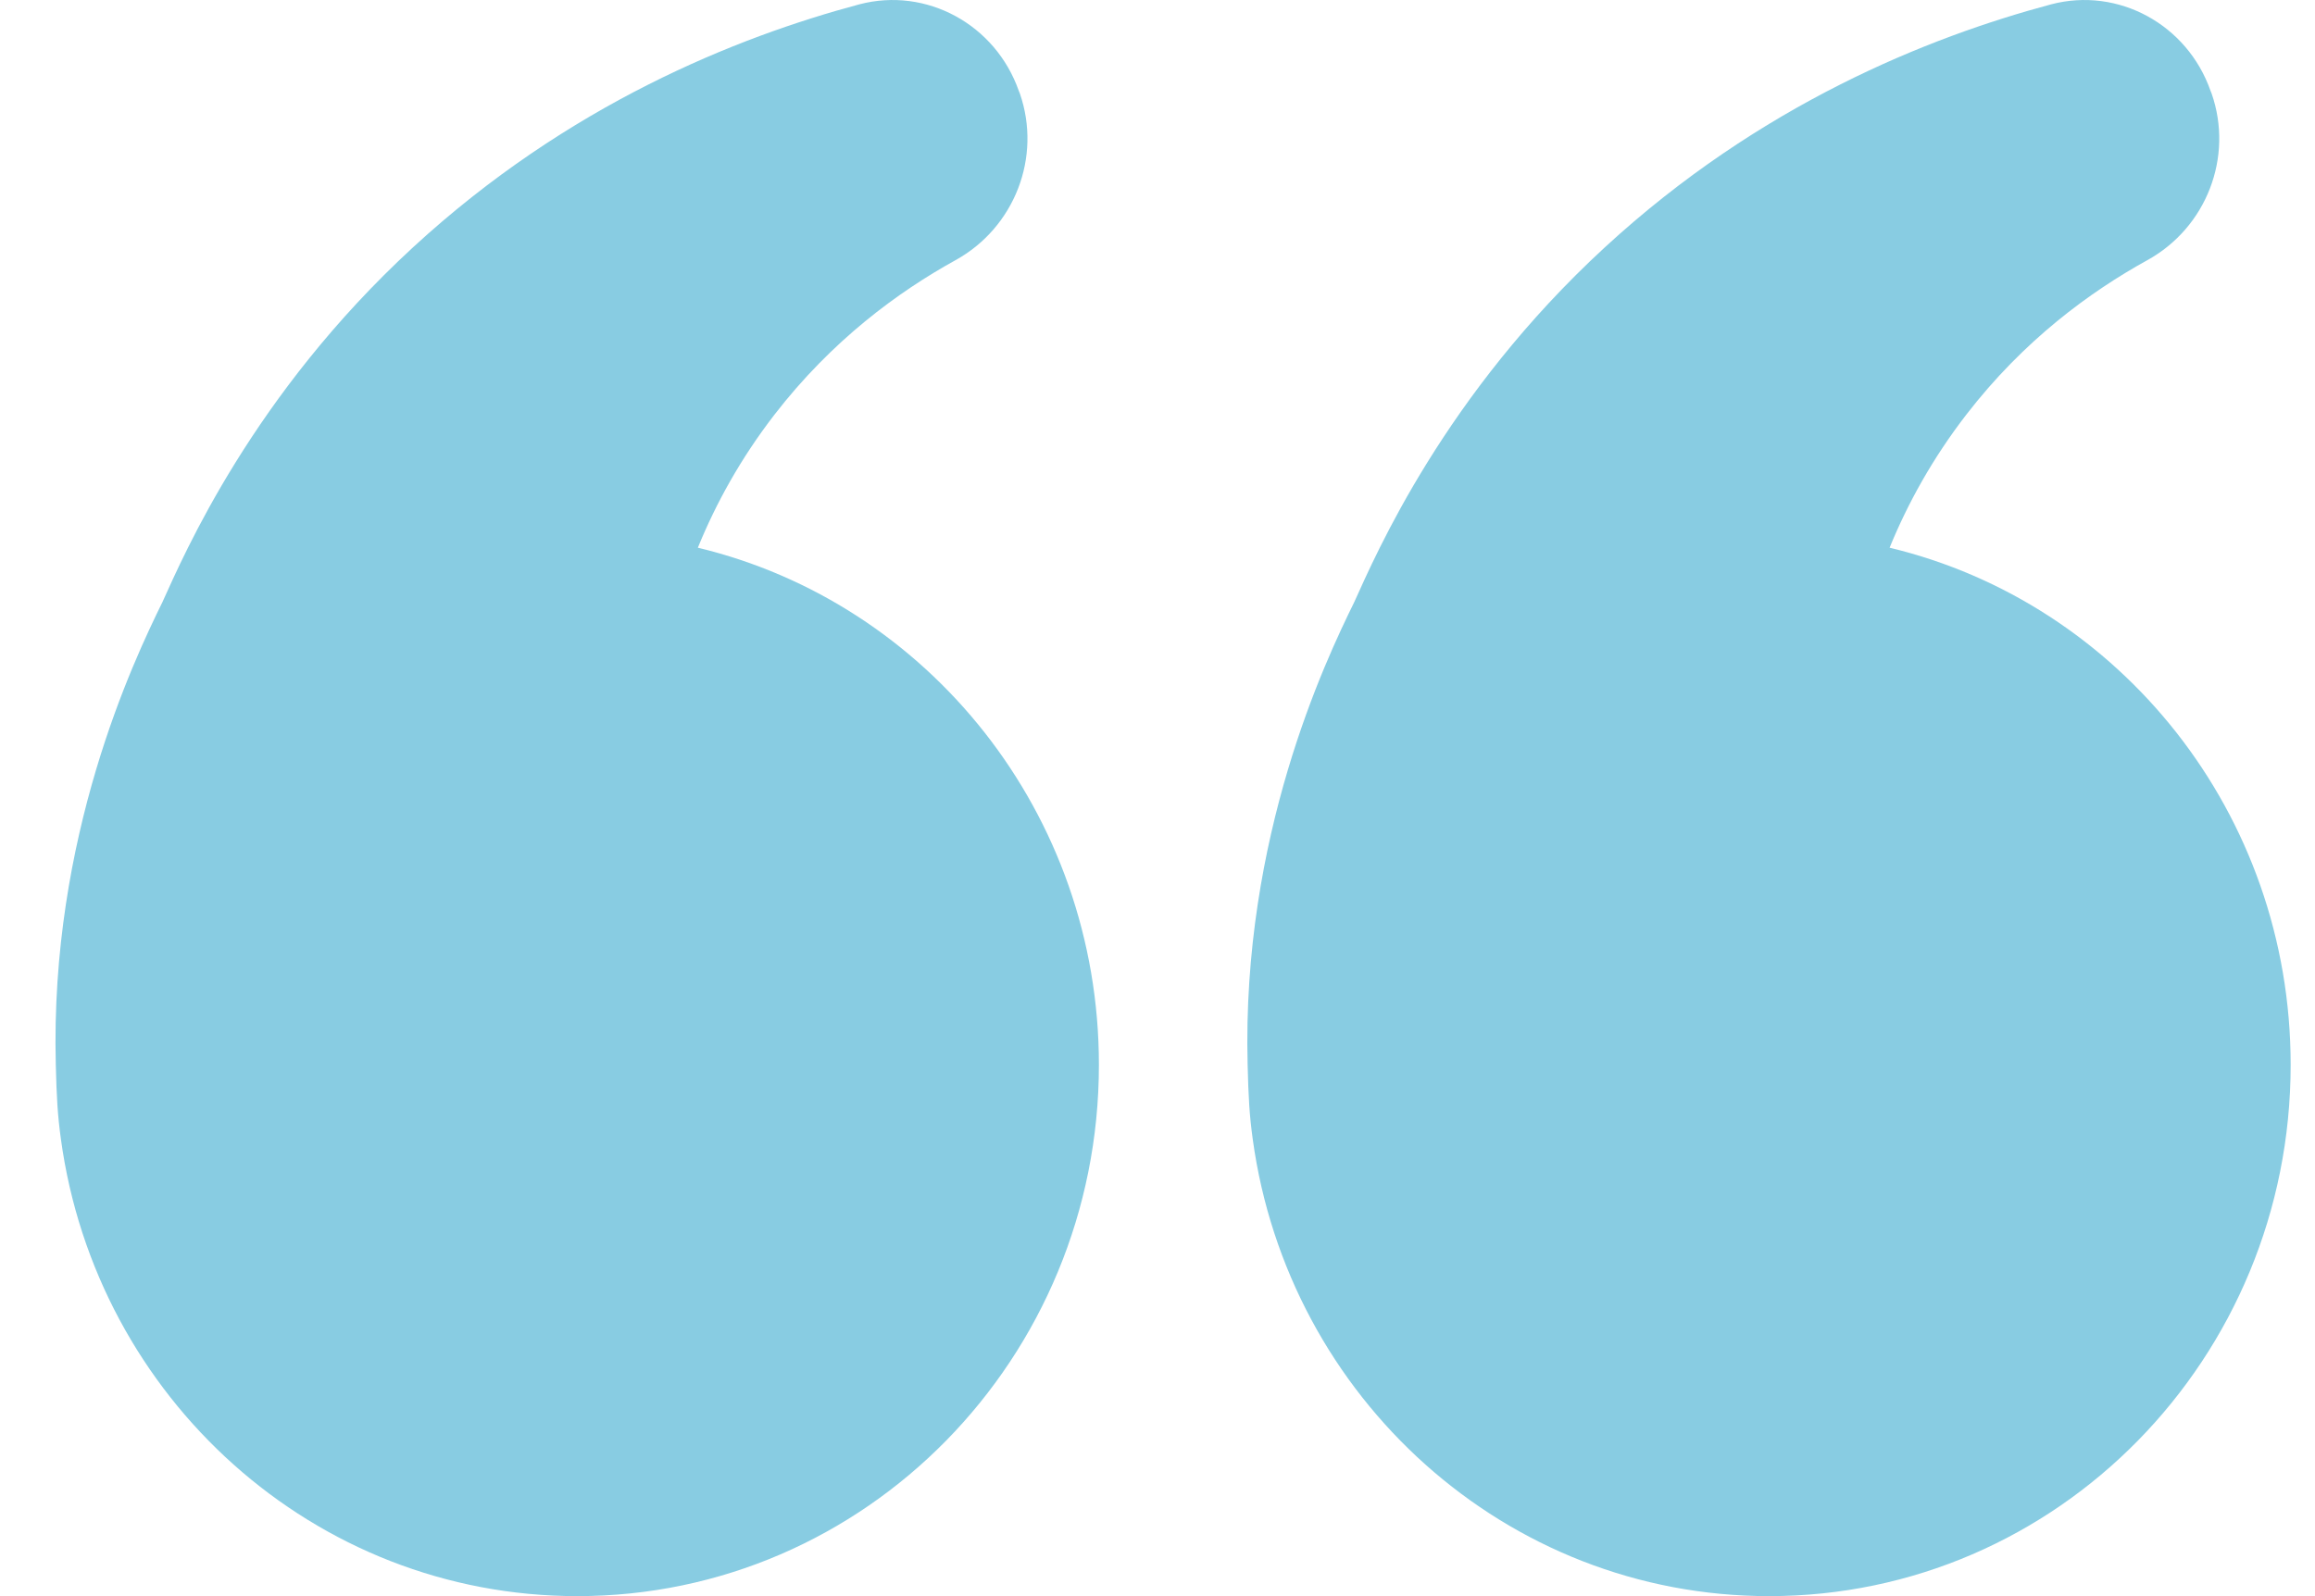 <svg xmlns="http://www.w3.org/2000/svg" width="29" height="20" viewBox="0 0 29 20" fill="none"><path d="M15.629 13.342C15.554 10.482 16.602 8.284 16.964 7.546C17.238 6.943 18.093 4.95 20.105 3.098C22.05 1.307 24.158 0.465 25.696 0.054C26.534 -0.166 27.401 0.306 27.692 1.14L27.704 1.169C27.984 1.971 27.637 2.854 26.898 3.261C26.183 3.656 25.352 4.262 24.63 5.198C24.21 5.743 23.899 6.305 23.671 6.863C26.555 7.554 28.695 10.191 28.695 13.342C28.695 17.021 25.772 20 22.162 20C18.863 20 16.136 17.513 15.693 14.274C15.651 13.97 15.639 13.742 15.629 13.342Z" fill="#88CCE2"></path><path d="M0.699 13.342C0.624 10.482 1.672 8.284 2.034 7.546C2.308 6.943 3.164 4.95 5.175 3.098C7.12 1.307 9.229 0.465 10.766 0.054C11.605 -0.166 12.471 0.306 12.763 1.14L12.775 1.169C13.054 1.971 12.707 2.854 11.968 3.261C11.253 3.656 10.423 4.262 9.7 5.198C9.28 5.743 8.969 6.305 8.742 6.863C11.625 7.554 13.766 10.191 13.766 13.342C13.766 17.021 10.843 20 7.232 20C3.933 20 1.206 17.513 0.763 14.274C0.721 13.97 0.709 13.742 0.699 13.342Z" fill="#88CCE2"></path></svg>